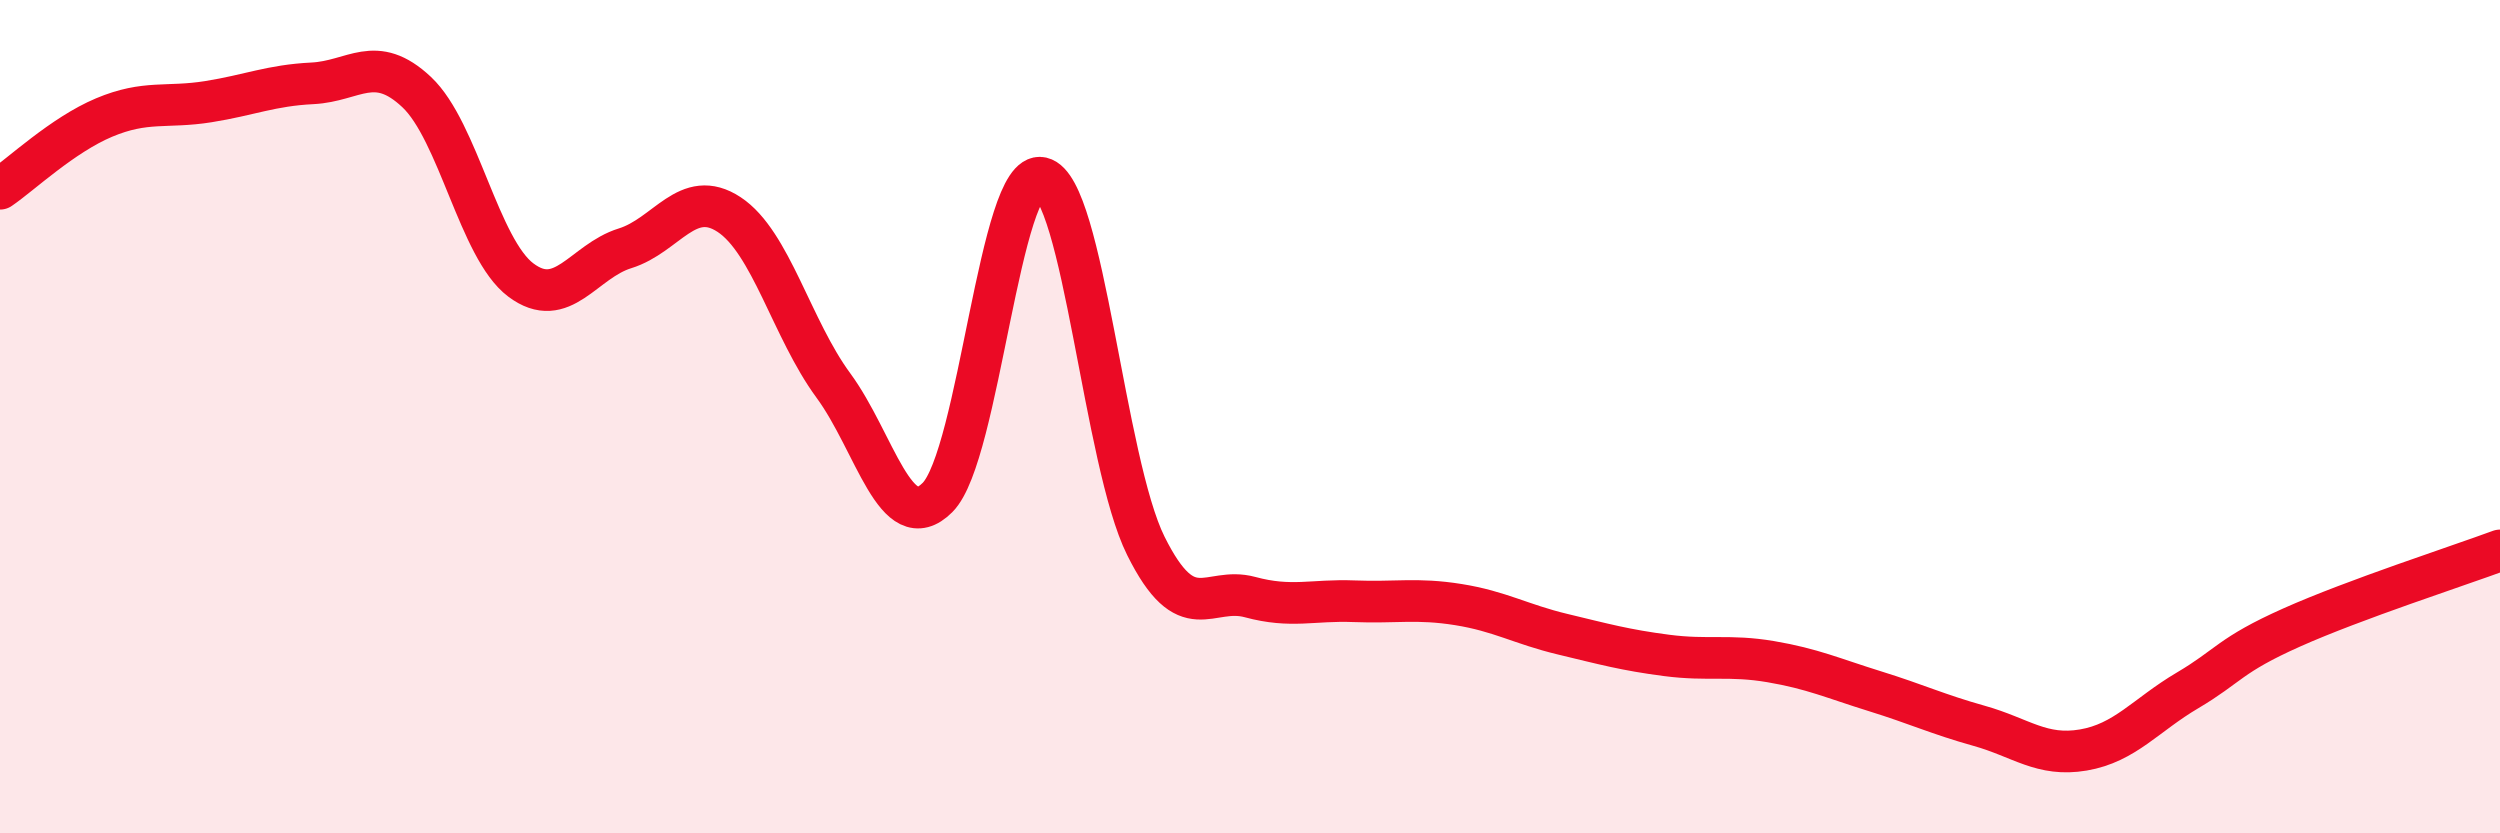 
    <svg width="60" height="20" viewBox="0 0 60 20" xmlns="http://www.w3.org/2000/svg">
      <path
        d="M 0,4.53 C 0.5,4.19 1.5,3.24 2.5,2.82 C 3.5,2.4 4,2.6 5,2.44 C 6,2.28 6.5,2.05 7.5,2 C 8.5,1.95 9,1.27 10,2.21 C 11,3.15 11.5,5.97 12.5,6.72 C 13.5,7.47 14,6.27 15,5.96 C 16,5.65 16.5,4.49 17.5,5.15 C 18.5,5.81 19,7.89 20,9.25 C 21,10.61 21.5,12.94 22.5,11.94 C 23.5,10.94 24,4.04 25,4.27 C 26,4.5 26.5,11.09 27.5,13.1 C 28.5,15.11 29,14.06 30,14.33 C 31,14.6 31.5,14.39 32.5,14.43 C 33.5,14.47 34,14.35 35,14.51 C 36,14.67 36.5,14.98 37.5,15.22 C 38.5,15.46 39,15.6 40,15.73 C 41,15.86 41.5,15.71 42.5,15.88 C 43.5,16.05 44,16.28 45,16.59 C 46,16.9 46.5,17.14 47.5,17.42 C 48.5,17.7 49,18.17 50,18 C 51,17.83 51.5,17.16 52.5,16.57 C 53.5,15.98 53.5,15.73 55,15.06 C 56.5,14.39 59,13.58 60,13.21L60 20L0 20Z"
        fill="#EB0A25"
        opacity="0.1"
        stroke-linecap="round"
        stroke-linejoin="round"
      />
      <path
        d="M 0,4.53 C 0.5,4.19 1.5,3.24 2.5,2.82 C 3.5,2.4 4,2.6 5,2.44 C 6,2.28 6.5,2.05 7.5,2 C 8.5,1.95 9,1.27 10,2.21 C 11,3.15 11.5,5.97 12.5,6.72 C 13.5,7.47 14,6.27 15,5.96 C 16,5.65 16.5,4.49 17.5,5.15 C 18.5,5.81 19,7.89 20,9.25 C 21,10.61 21.5,12.94 22.5,11.94 C 23.5,10.94 24,4.04 25,4.27 C 26,4.5 26.5,11.09 27.5,13.1 C 28.5,15.11 29,14.06 30,14.33 C 31,14.6 31.5,14.39 32.5,14.43 C 33.5,14.47 34,14.35 35,14.51 C 36,14.67 36.5,14.98 37.5,15.22 C 38.5,15.46 39,15.6 40,15.73 C 41,15.86 41.5,15.71 42.5,15.88 C 43.5,16.05 44,16.28 45,16.59 C 46,16.9 46.5,17.14 47.5,17.42 C 48.5,17.7 49,18.17 50,18 C 51,17.83 51.5,17.16 52.5,16.57 C 53.5,15.98 53.5,15.73 55,15.06 C 56.5,14.39 59,13.58 60,13.21"
        stroke="#EB0A25"
        stroke-width="1"
        fill="none"
        stroke-linecap="round"
        stroke-linejoin="round"
      />
    </svg>
  